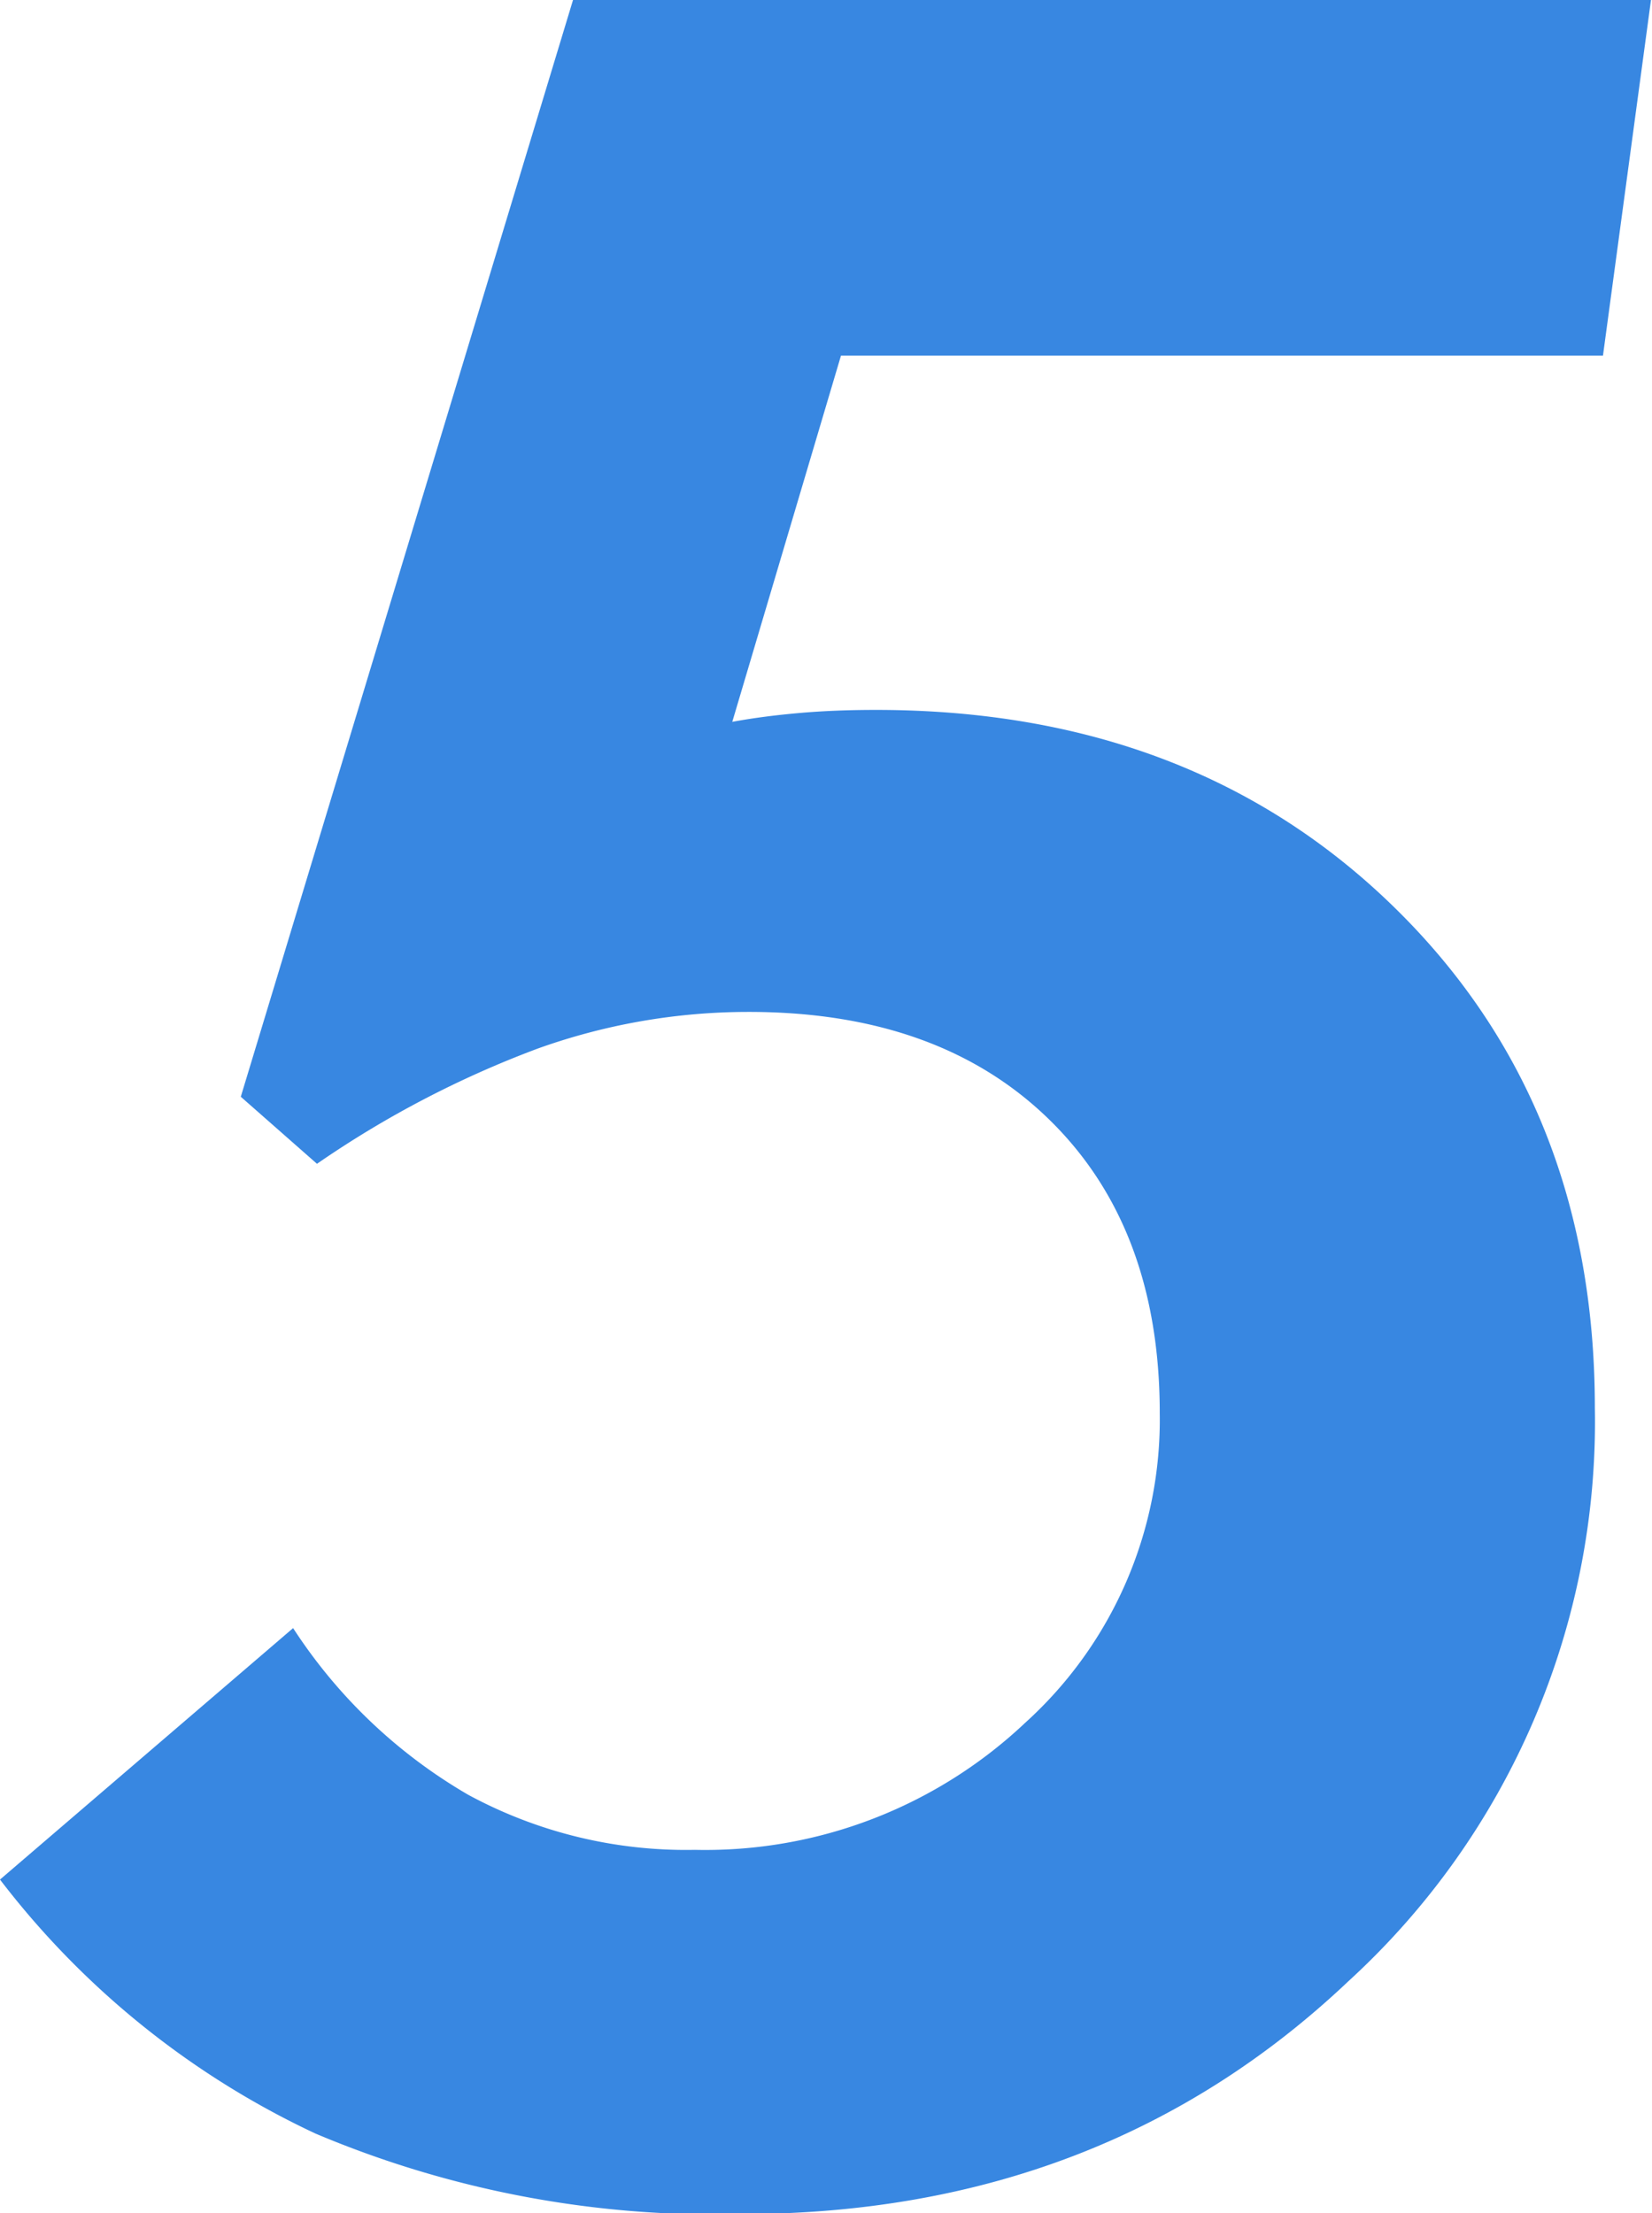 <svg xmlns="http://www.w3.org/2000/svg" width="65.04" height="87.13" viewBox="0 0 65.04 87.13"><defs><style>.a{fill:#3887e1;}</style></defs><title>num_5</title><path class="a" d="M11.54,64.1a20.45,20.45,0,0,0,6.89,6.56,18,18,0,0,0,8.93,2.17,18.34,18.34,0,0,0,13-5,16.09,16.09,0,0,0,5.3-12.19q0-7.32-4.36-11.57T29.41,39.84a24.56,24.56,0,0,0-8.23,1.44,39.7,39.7,0,0,0-8.7,4.54l-3-2.64L22.56,0H65L63.11,14h-30L28.83,28.42c.86-.16,1.75-.27,2.66-.35s1.91-.12,3-.12q12.42,0,20.36,7.73t7.94,19.75A29.84,29.84,0,0,1,53.09,78q-9.68,9.17-23.91,9.17A40.36,40.36,0,0,1,12.42,84,33.53,33.53,0,0,1,0,74Z"/></svg>